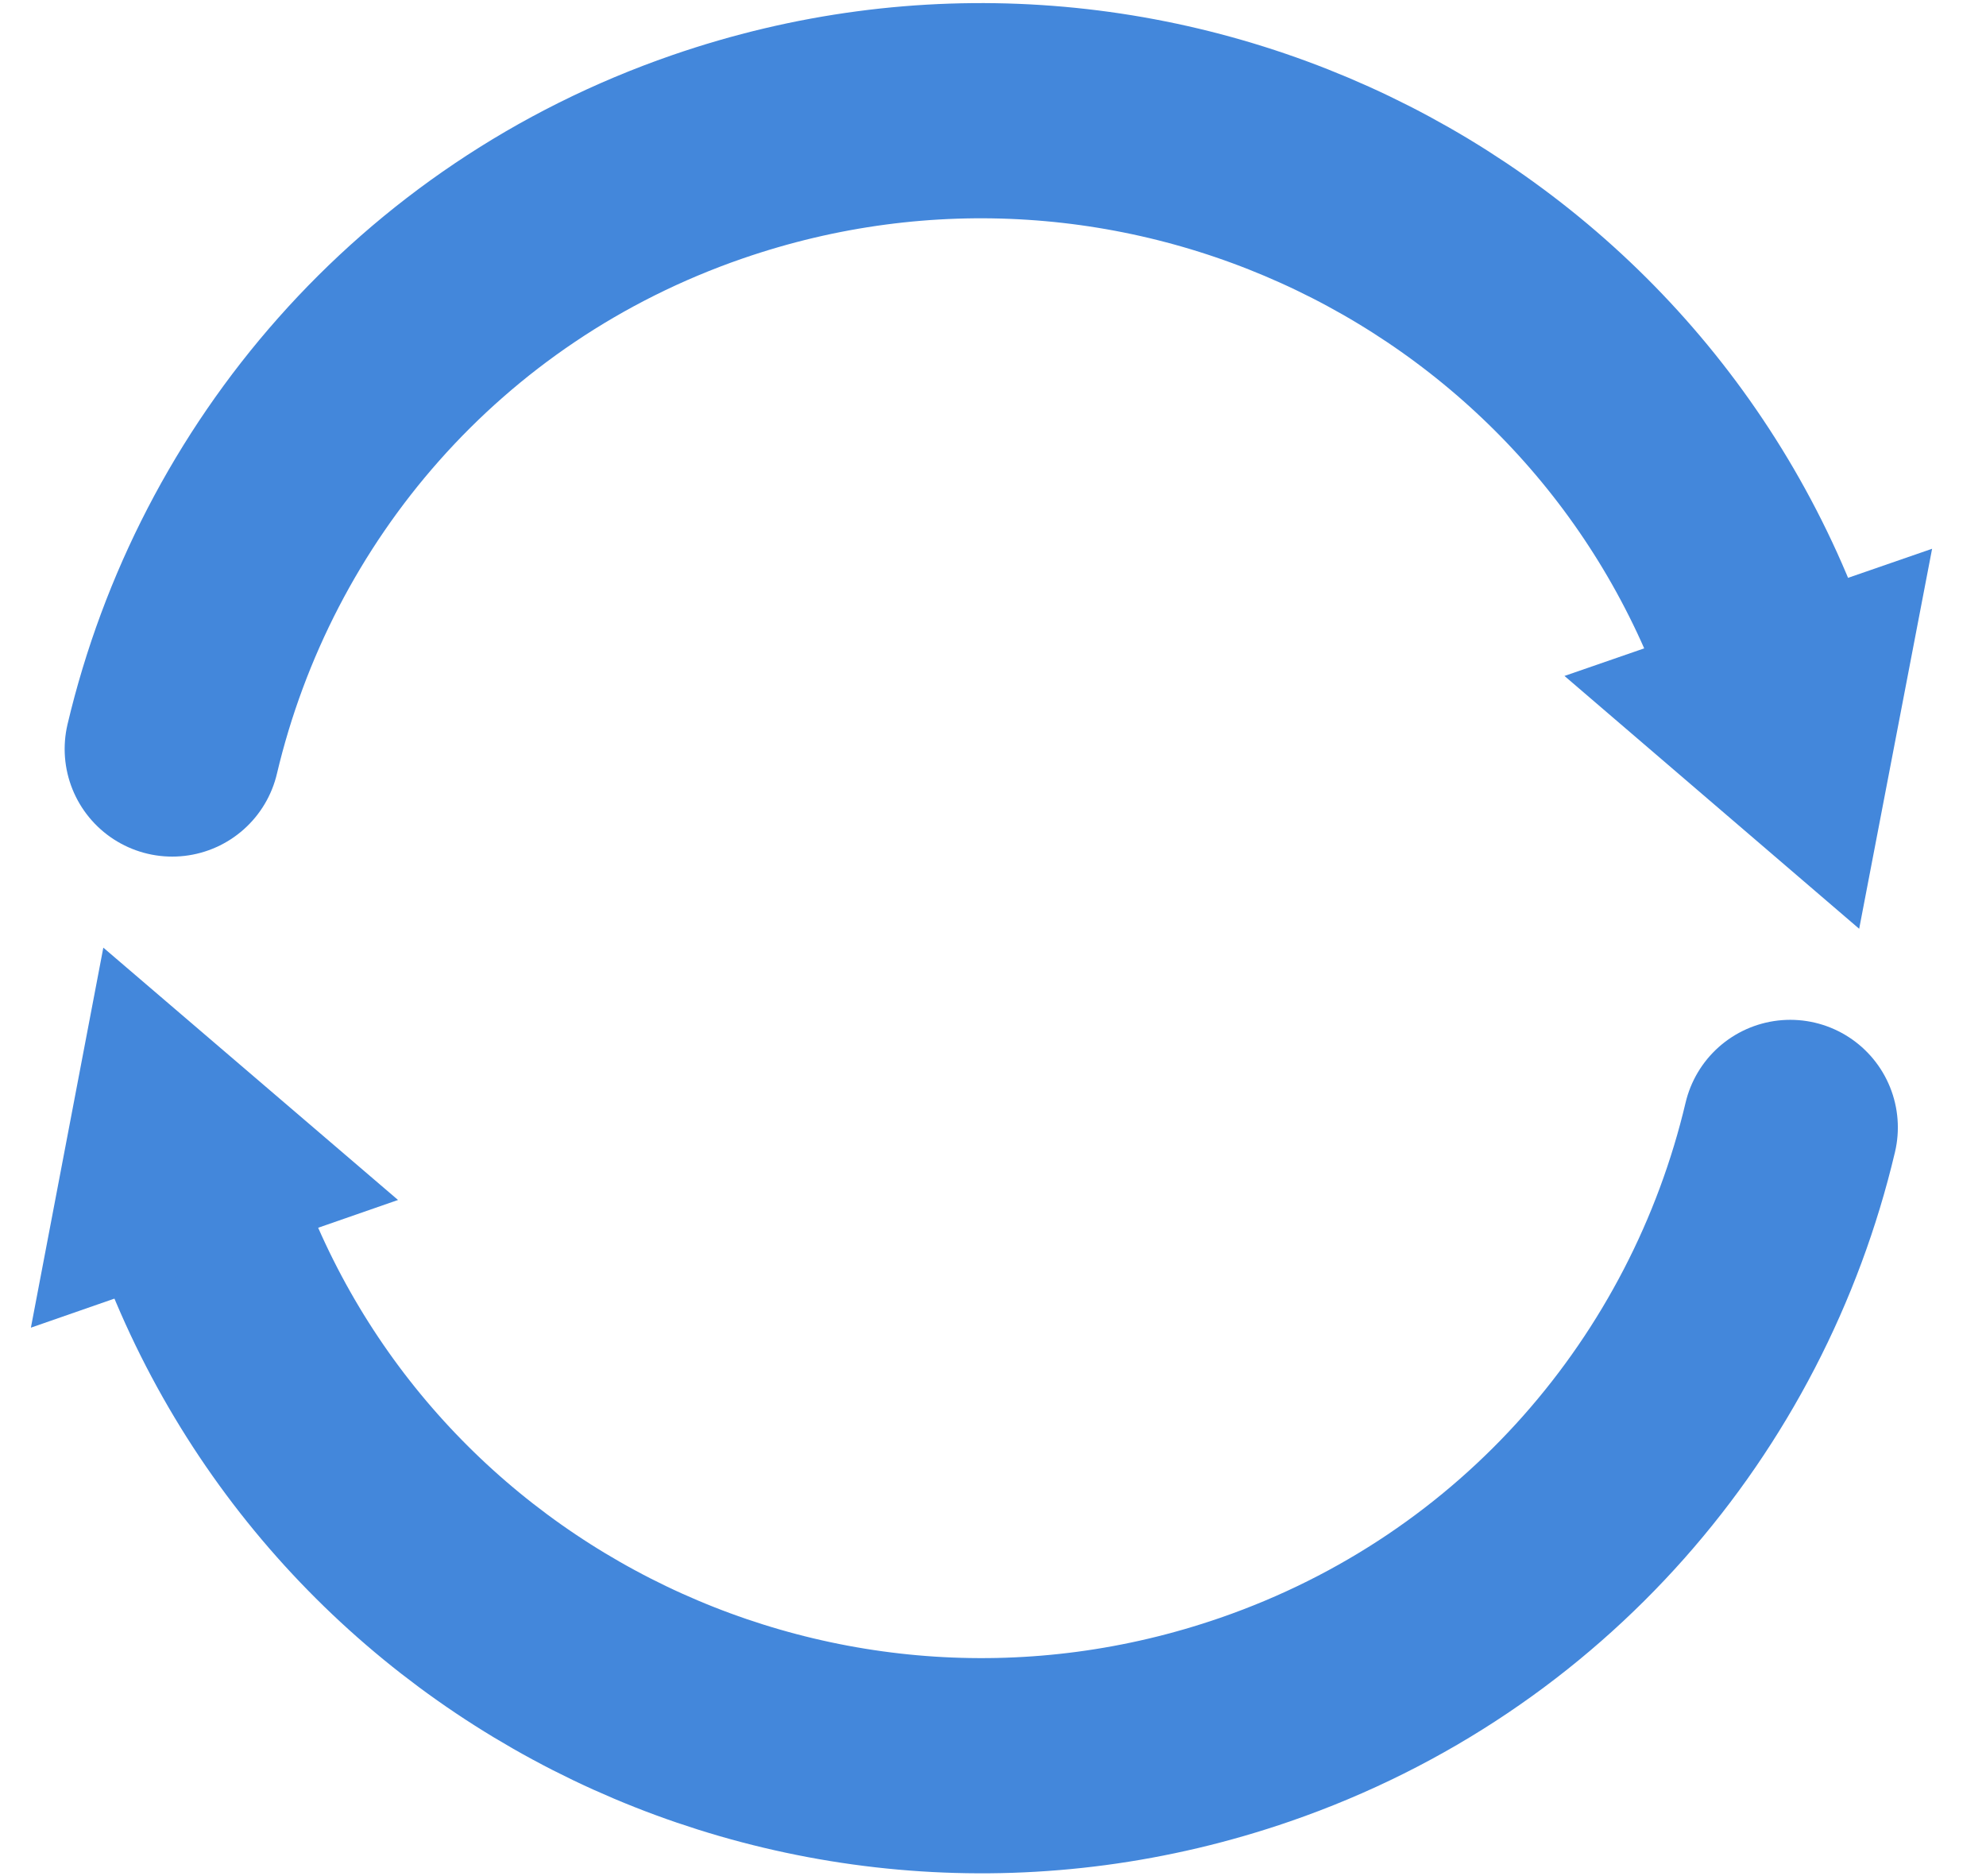 <?xml version="1.0" encoding="utf-8"?>
<svg xmlns="http://www.w3.org/2000/svg" fill="none" height="34" viewBox="0 0 36 34" width="36">
  <path d="m3.548 21.936c2.744 7.823 11.337 11.946 19.206 9.227 5.053-1.746 8.557-5.905 9.698-10.731" stroke="#4387db" stroke-linecap="round" stroke-linejoin="round" stroke-width="3.9"/>
  <path d="m.56 24.061 1.313-6.887 5.342 4.573z" fill="#4387db"/>
  <path d="m32.026 12.07c-2.744-7.823-11.337-11.946-19.206-9.227-5.053 1.746-8.557 5.905-9.698 10.731" stroke="#4387db" stroke-linecap="round" stroke-linejoin="round" stroke-width="3.9"/>
  <path d="m35.023 9.945-1.322 6.887-5.342-4.582z" fill="#4387db"/>
</svg>